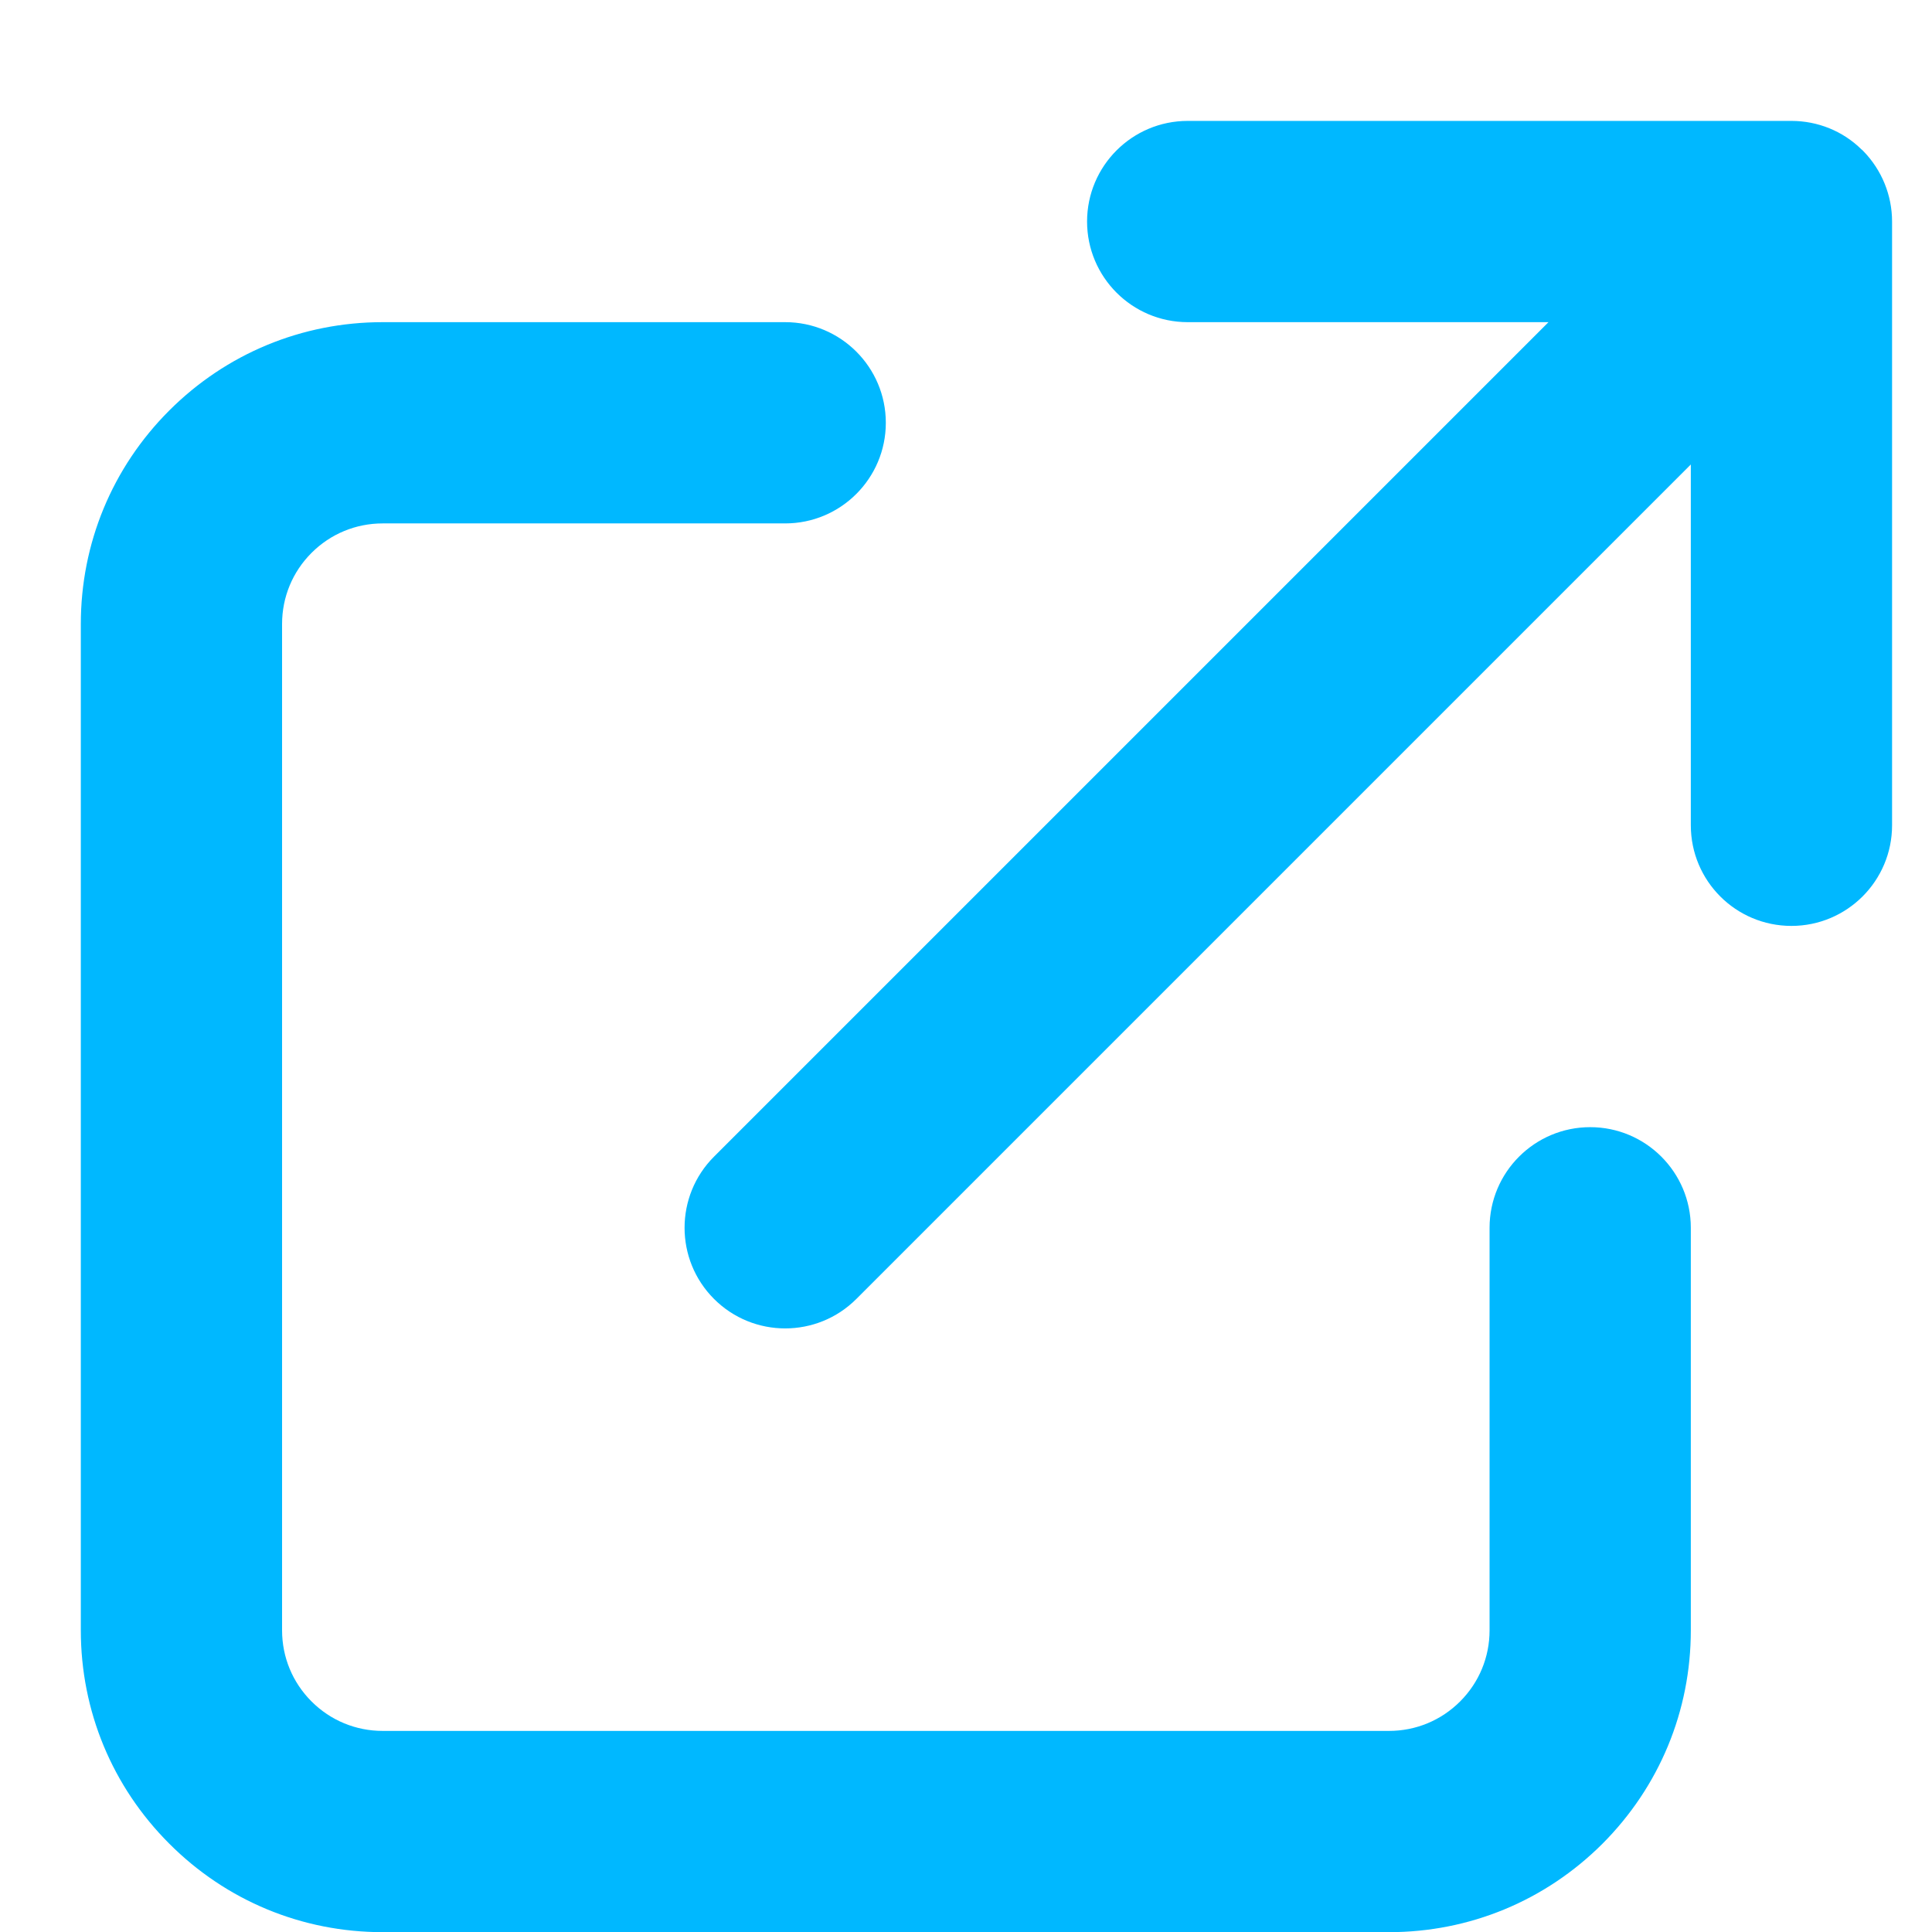 <?xml version="1.0" encoding="UTF-8"?> <svg xmlns="http://www.w3.org/2000/svg" width="12" height="12" viewBox="0 0 12 12" fill="none"><path d="M8.627 12.001H2.377C1.876 12.001 1.405 11.806 1.051 11.451C0.697 11.097 0.502 10.627 0.502 10.126V3.876C0.502 3.375 0.697 2.904 1.051 2.55C1.405 2.196 1.876 2.001 2.377 2.001H4.877C5.222 2.001 5.502 2.281 5.502 2.626C5.502 2.971 5.222 3.251 4.877 3.251H2.377C2.21 3.251 2.053 3.316 1.935 3.434C1.817 3.552 1.752 3.709 1.752 3.876V10.126C1.752 10.293 1.817 10.45 1.935 10.568C2.053 10.686 2.21 10.751 2.377 10.751H8.627C8.794 10.751 8.951 10.686 9.069 10.568C9.187 10.45 9.252 10.293 9.252 10.126V7.626C9.252 7.281 9.532 7.001 9.877 7.001C10.222 7.001 10.502 7.281 10.502 7.626V10.126C10.502 10.627 10.307 11.097 9.953 11.452C9.598 11.806 9.128 12.001 8.627 12.001ZM4.877 8.251C4.717 8.251 4.557 8.19 4.435 8.068C4.191 7.824 4.191 7.428 4.435 7.184L9.618 2.001H7.377C7.032 2.001 6.752 1.721 6.752 1.376C6.752 1.031 7.032 0.751 7.377 0.751H11.127C11.29 0.751 11.447 0.814 11.563 0.929L11.563 0.929L11.565 0.93L11.565 0.93L11.57 0.935L11.571 0.936L11.571 0.936C11.572 0.937 11.572 0.937 11.573 0.938L11.574 0.939L11.574 0.939C11.688 1.056 11.752 1.213 11.752 1.376V5.126C11.752 5.471 11.472 5.751 11.127 5.751C10.781 5.751 10.502 5.471 10.502 5.126V2.885L5.319 8.068C5.197 8.19 5.037 8.251 4.877 8.251Z" fill="#00B8FF"></path></svg> 